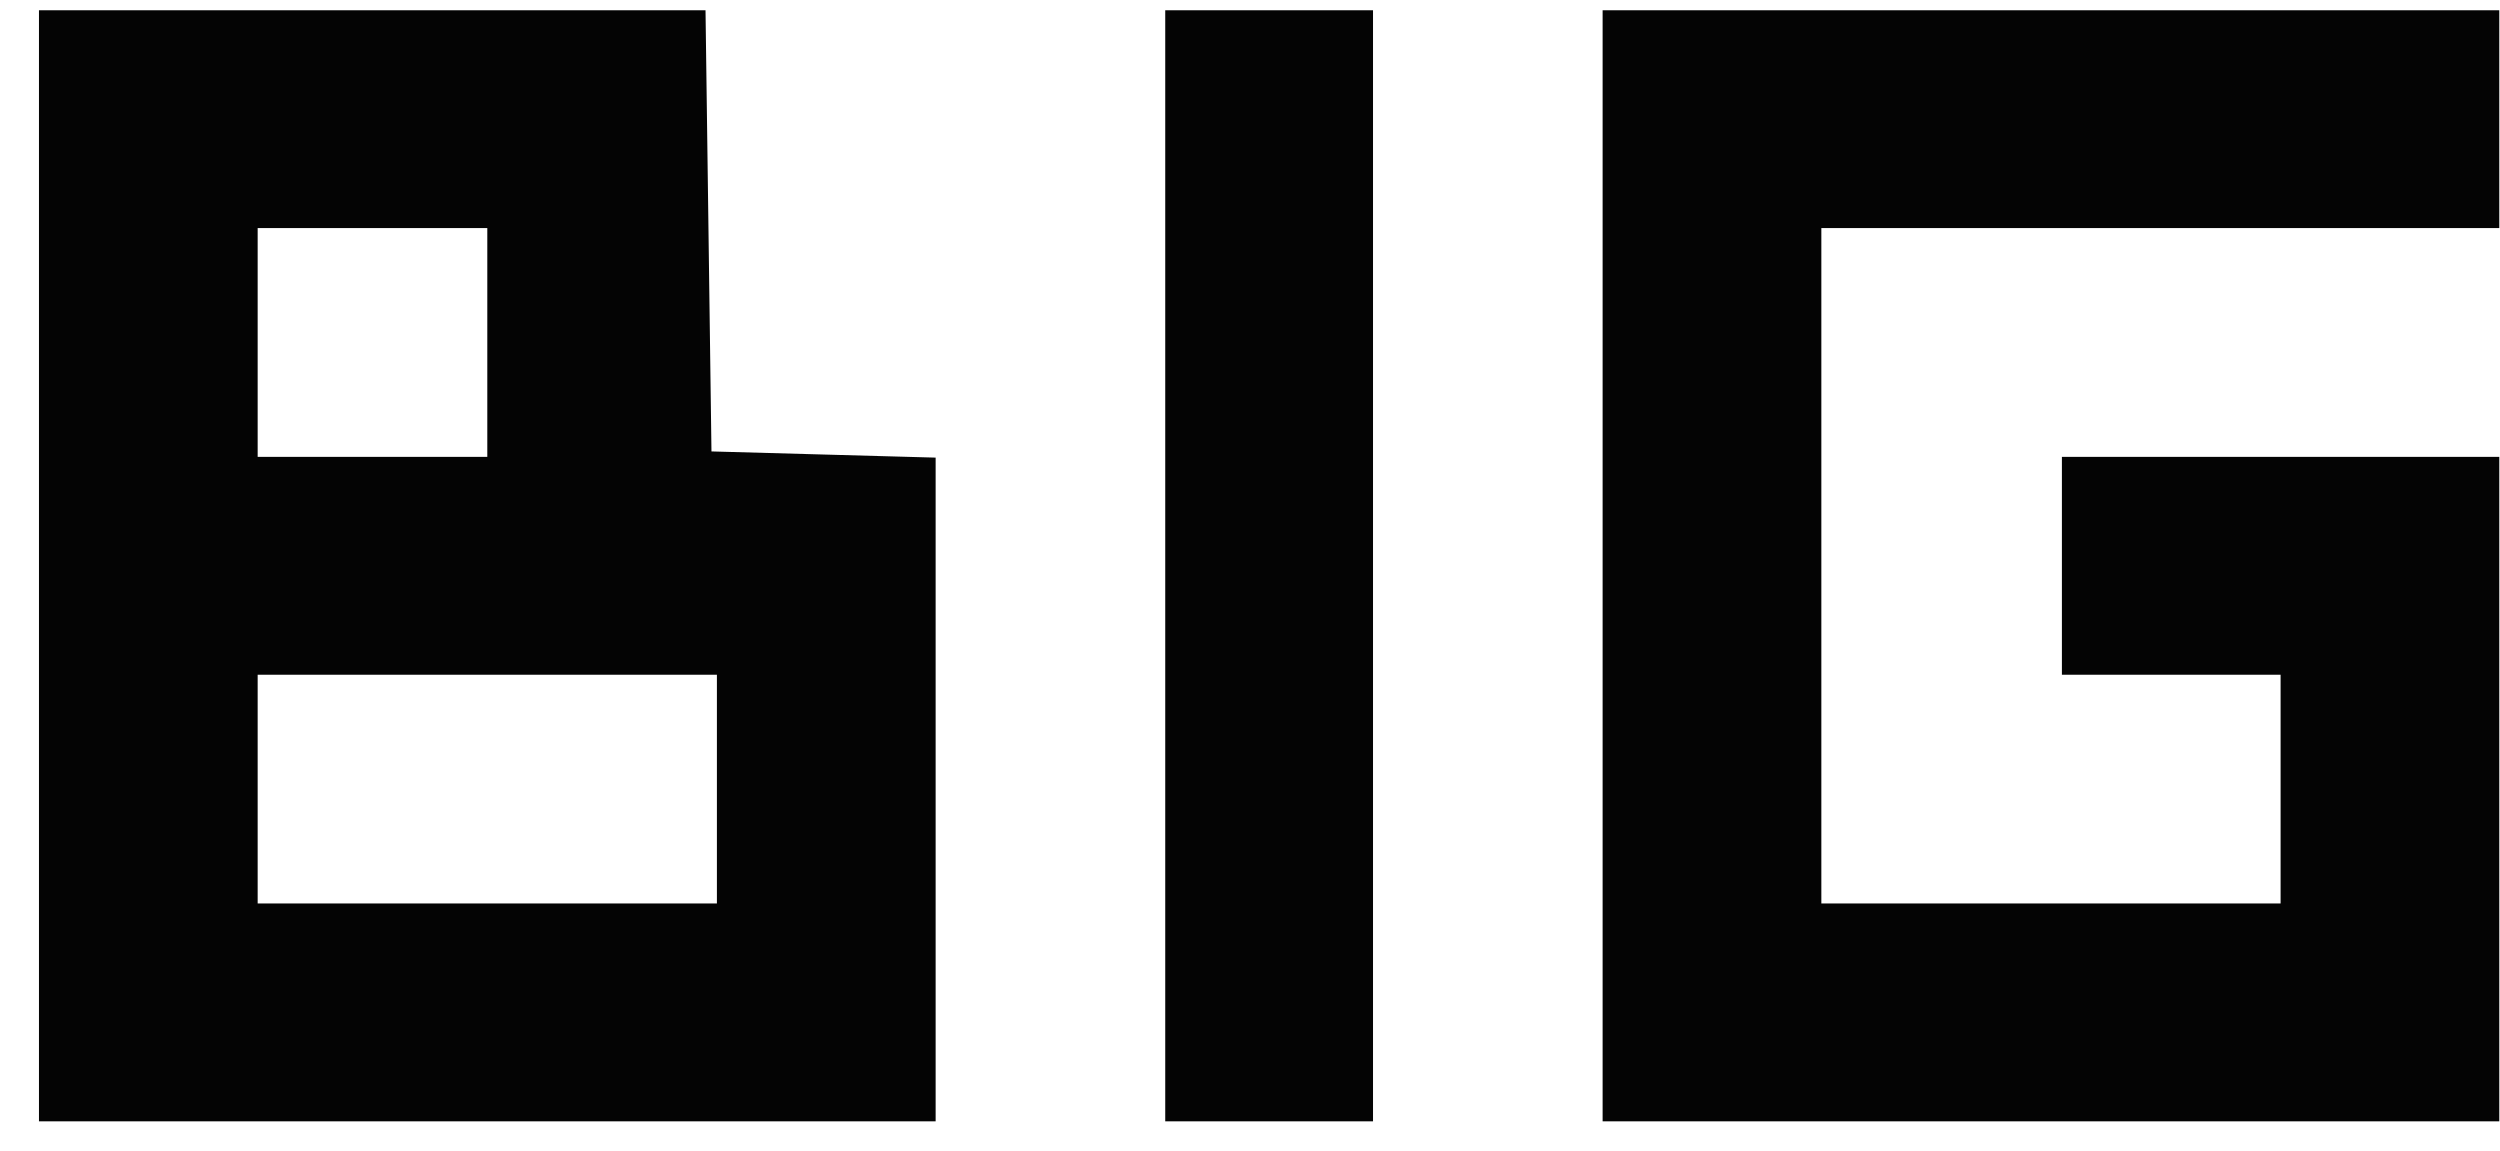 <svg width="63" height="29" viewBox="0 0 63 29" fill="none" xmlns="http://www.w3.org/2000/svg">
<g clip-path="url(#clip0_1543_1243)">
<path d="M0.982 14.258V0.258H9.381H17.779L17.854 5.817L17.929 11.376L20.753 11.454L23.578 11.532V19.895V28.258H12.28H0.982L0.982 14.258ZM18.066 19.886V17.003H12.28H6.493V19.886V22.768H12.28H18.066V19.886ZM12.28 8.631V5.748H9.386H6.493V8.631V11.513H9.386H12.28V8.631ZM29.364 14.258V0.258H31.982H34.6V14.258V28.258H31.982H29.364V14.258ZM40.386 14.258V0.258H51.684H62.982V3.003V5.748H54.44H45.898V14.258V22.768H51.684H57.471V19.886V17.003H54.715H51.96V14.258V11.513H57.471H62.982V19.886V28.258H51.684H40.386V14.258Z" fill="#040404"/>
</g>
<defs>
<clipPath id="clip0_1543_1243">
<rect width="62" height="28" fill="white" transform="translate(0.982 0.258)"/>
</clipPath>
</defs>
</svg>

